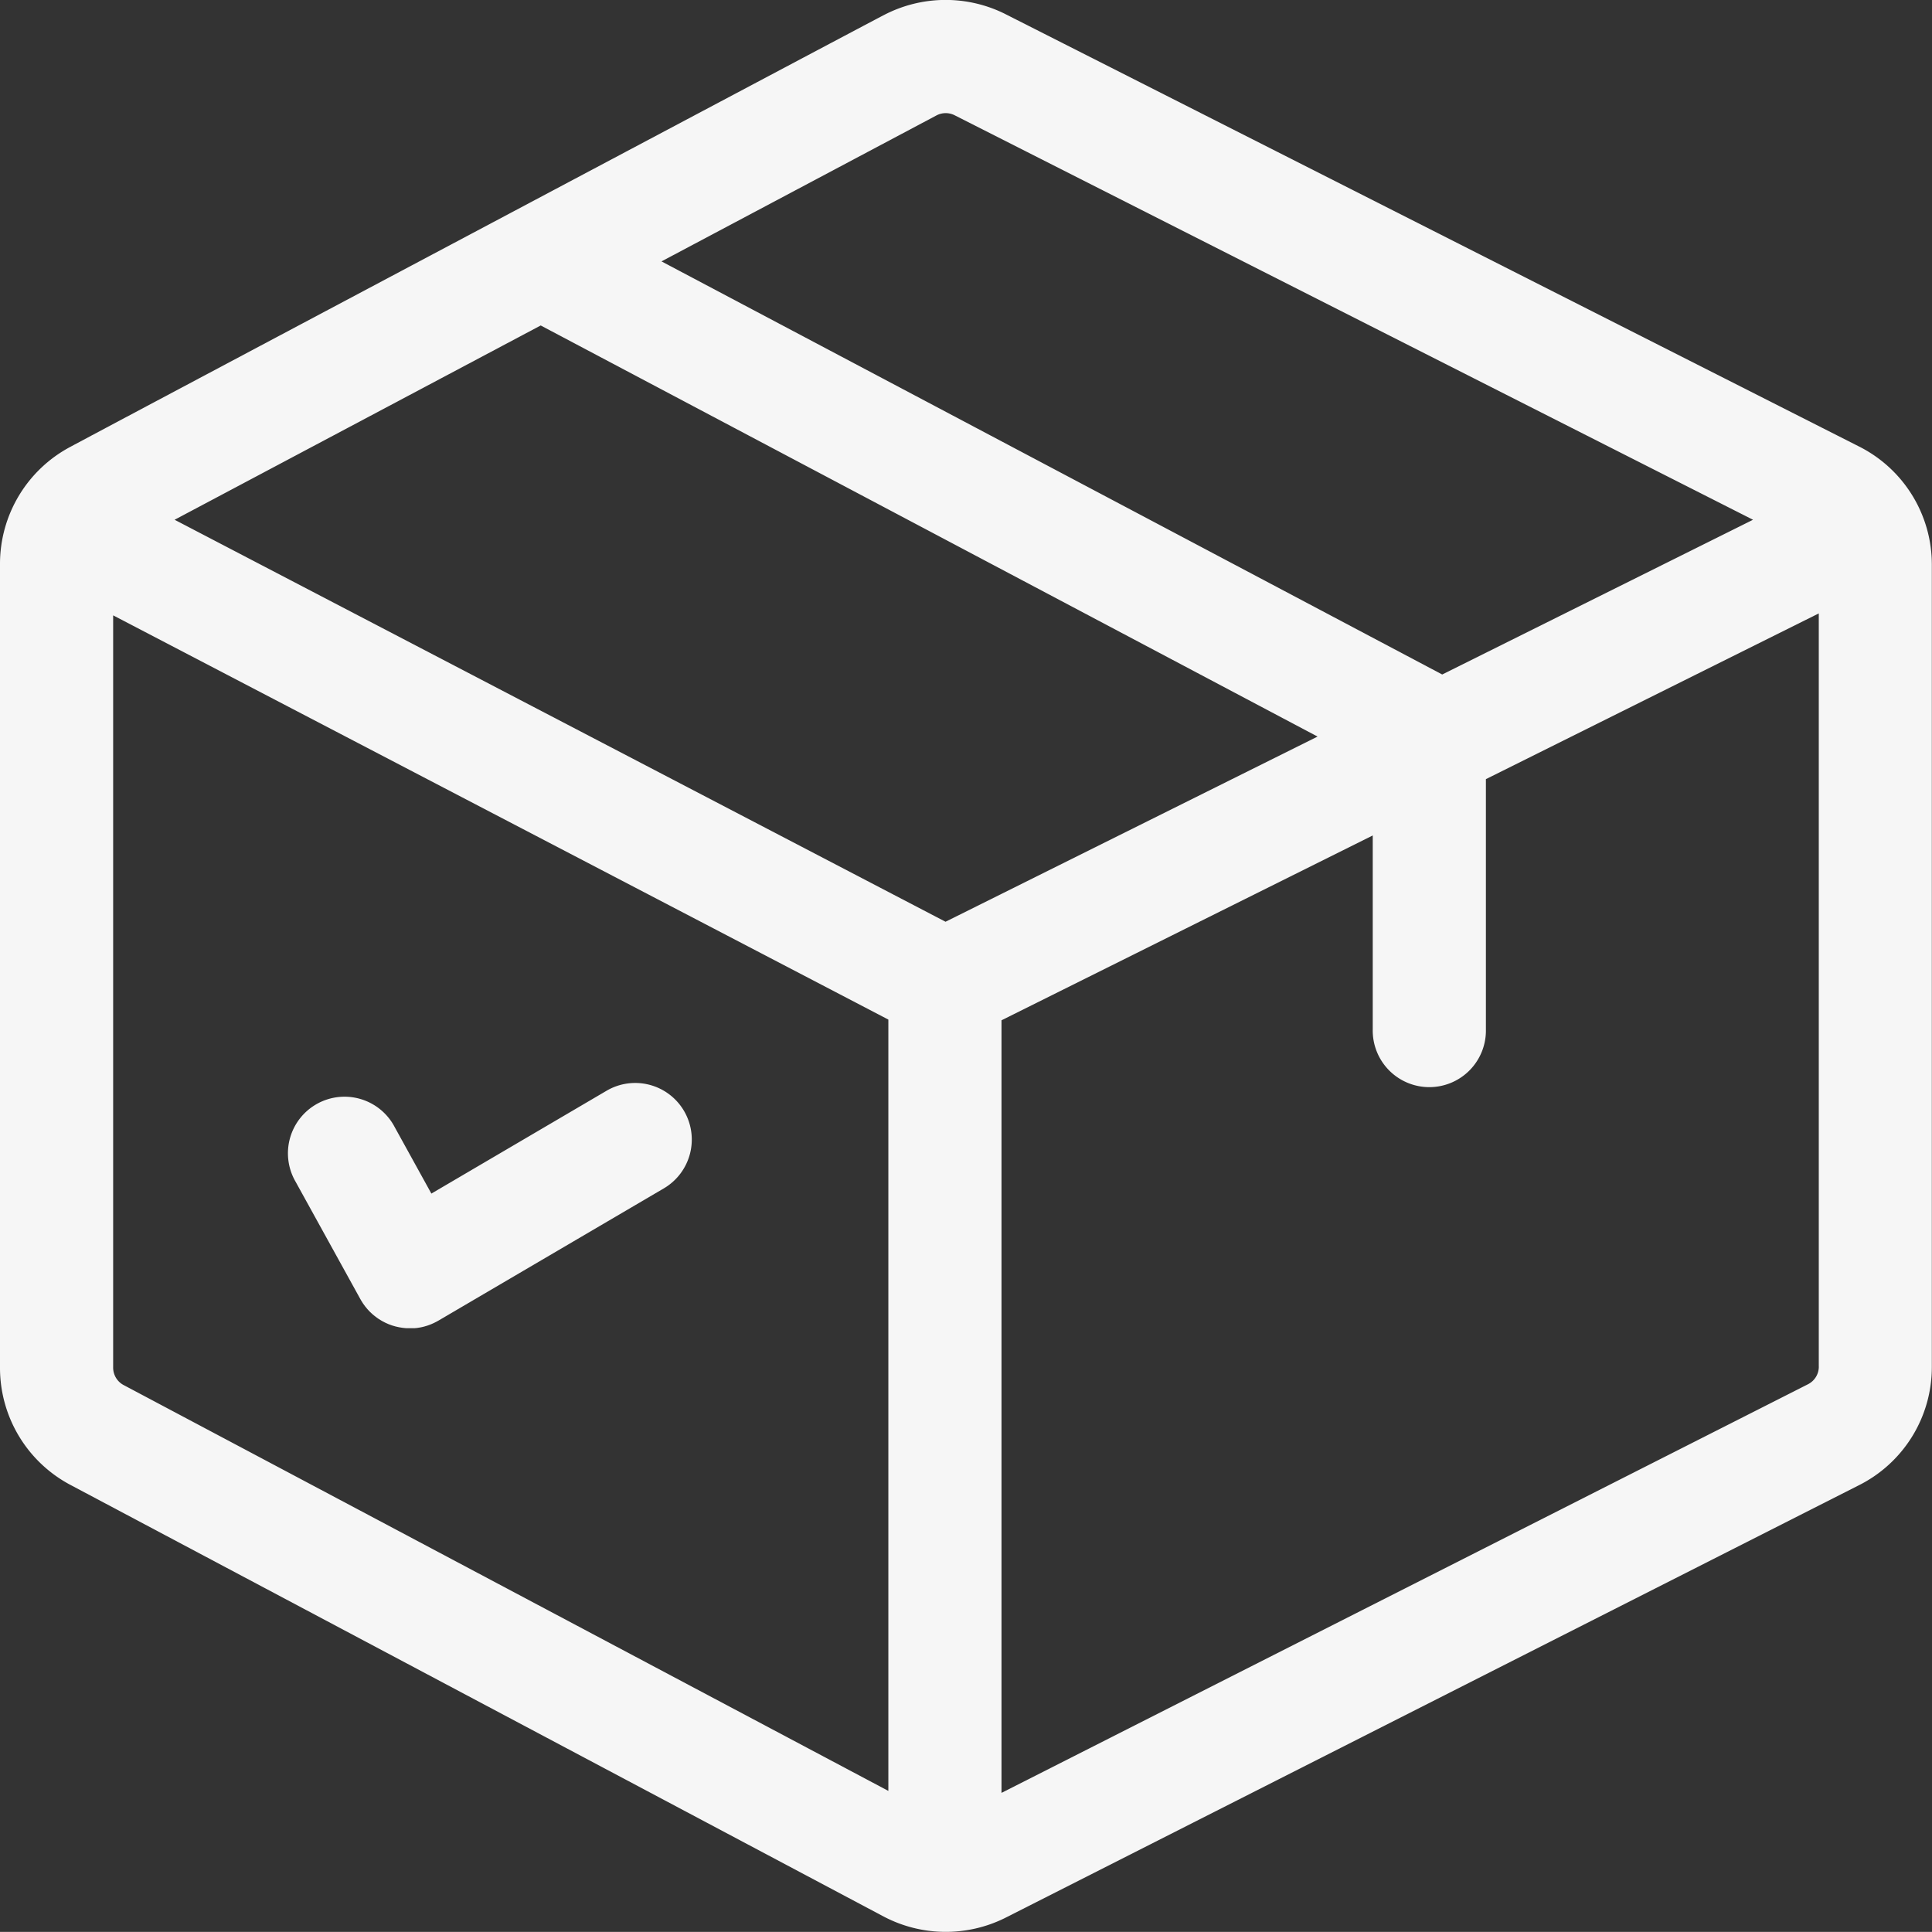 <svg xmlns="http://www.w3.org/2000/svg" width="62.715" height="62.711" viewBox="0 0 62.715 62.711">
  <rect x="0" y="0" width="62.715" height="62.711" fill="#333333" stroke="none"/>
  <g id="Group_10" data-name="Group 10" transform="translate(0 -0.015)">
    <g id="Group_7" data-name="Group 7" transform="translate(0 0.015)">
      <g id="Group_6" data-name="Group 6" transform="translate(0 0)">
        <path id="Path_33" data-name="Path 33" d="M60.329,14.5,32.635.472,32.624.466A4.329,4.329,0,0,0,28.7.5c-.1.041-26.3,13.949-26.389,14.006A4.3,4.3,0,0,0,0,18.332V44.408a4.3,4.3,0,0,0,2.315,3.824l26.377,14,.012.006a4.329,4.329,0,0,0,3.92.037l27.7-14.038a4.292,4.292,0,0,0,2.386-3.861V18.364A4.292,4.292,0,0,0,60.329,14.5ZM30.406,3.758a.644.644,0,0,1,.576-.005L56.905,16.887,46.816,21.91,21.473,8.5ZM28.837,58.15,4.031,44.985l-.012-.006a.642.642,0,0,1-.346-.57V19.99L28.837,33.112Zm1.856-28.214L5.668,16.887,17.552,10.58,42.77,23.925Zm28.348,14.44a.64.64,0,0,1-.357.576L32.51,58.214V33.135l12.051-6v6.29a1.837,1.837,0,1,0,3.673,0V25.307l10.806-5.38V44.376Z" transform="translate(0 -0.015)" fill="#f6f6f6"/>
      </g>
    </g>
    <g id="Group_9" data-name="Group 9" transform="translate(9.363 35.169)">
      <g id="Group_8" data-name="Group 8">
        <path id="Path_34" data-name="Path 34" d="M89.283,287.917a1.837,1.837,0,0,0-2.514-.655L81.082,290.6l-1.194-2.164a1.837,1.837,0,1,0-3.216,1.775l2.105,3.815.016.026.008.016.022.035.033.053.036.051.037.051.039.048.04.048.042.045.042.044.046.043.043.039.05.041.044.035.054.039.044.031.057.035.045.027.06.032.046.024.062.028.047.021.062.023.049.018.063.019.052.015.062.014.054.012.06.01.058.009.056.006.062.006.05,0,.069,0c.039,0,.078,0,.116,0l.03,0,.086-.008.044-.007.071-.012.051-.011.063-.015.054-.016.059-.018.055-.02.057-.022.055-.024.056-.026.053-.027.035-.018.014-.009.028-.015,7.314-4.291A1.838,1.838,0,0,0,89.283,287.917Z" transform="translate(-76.442 -287.009)" fill="#f6f6f6"/>
      </g>
    </g>
  </g>
</svg>
